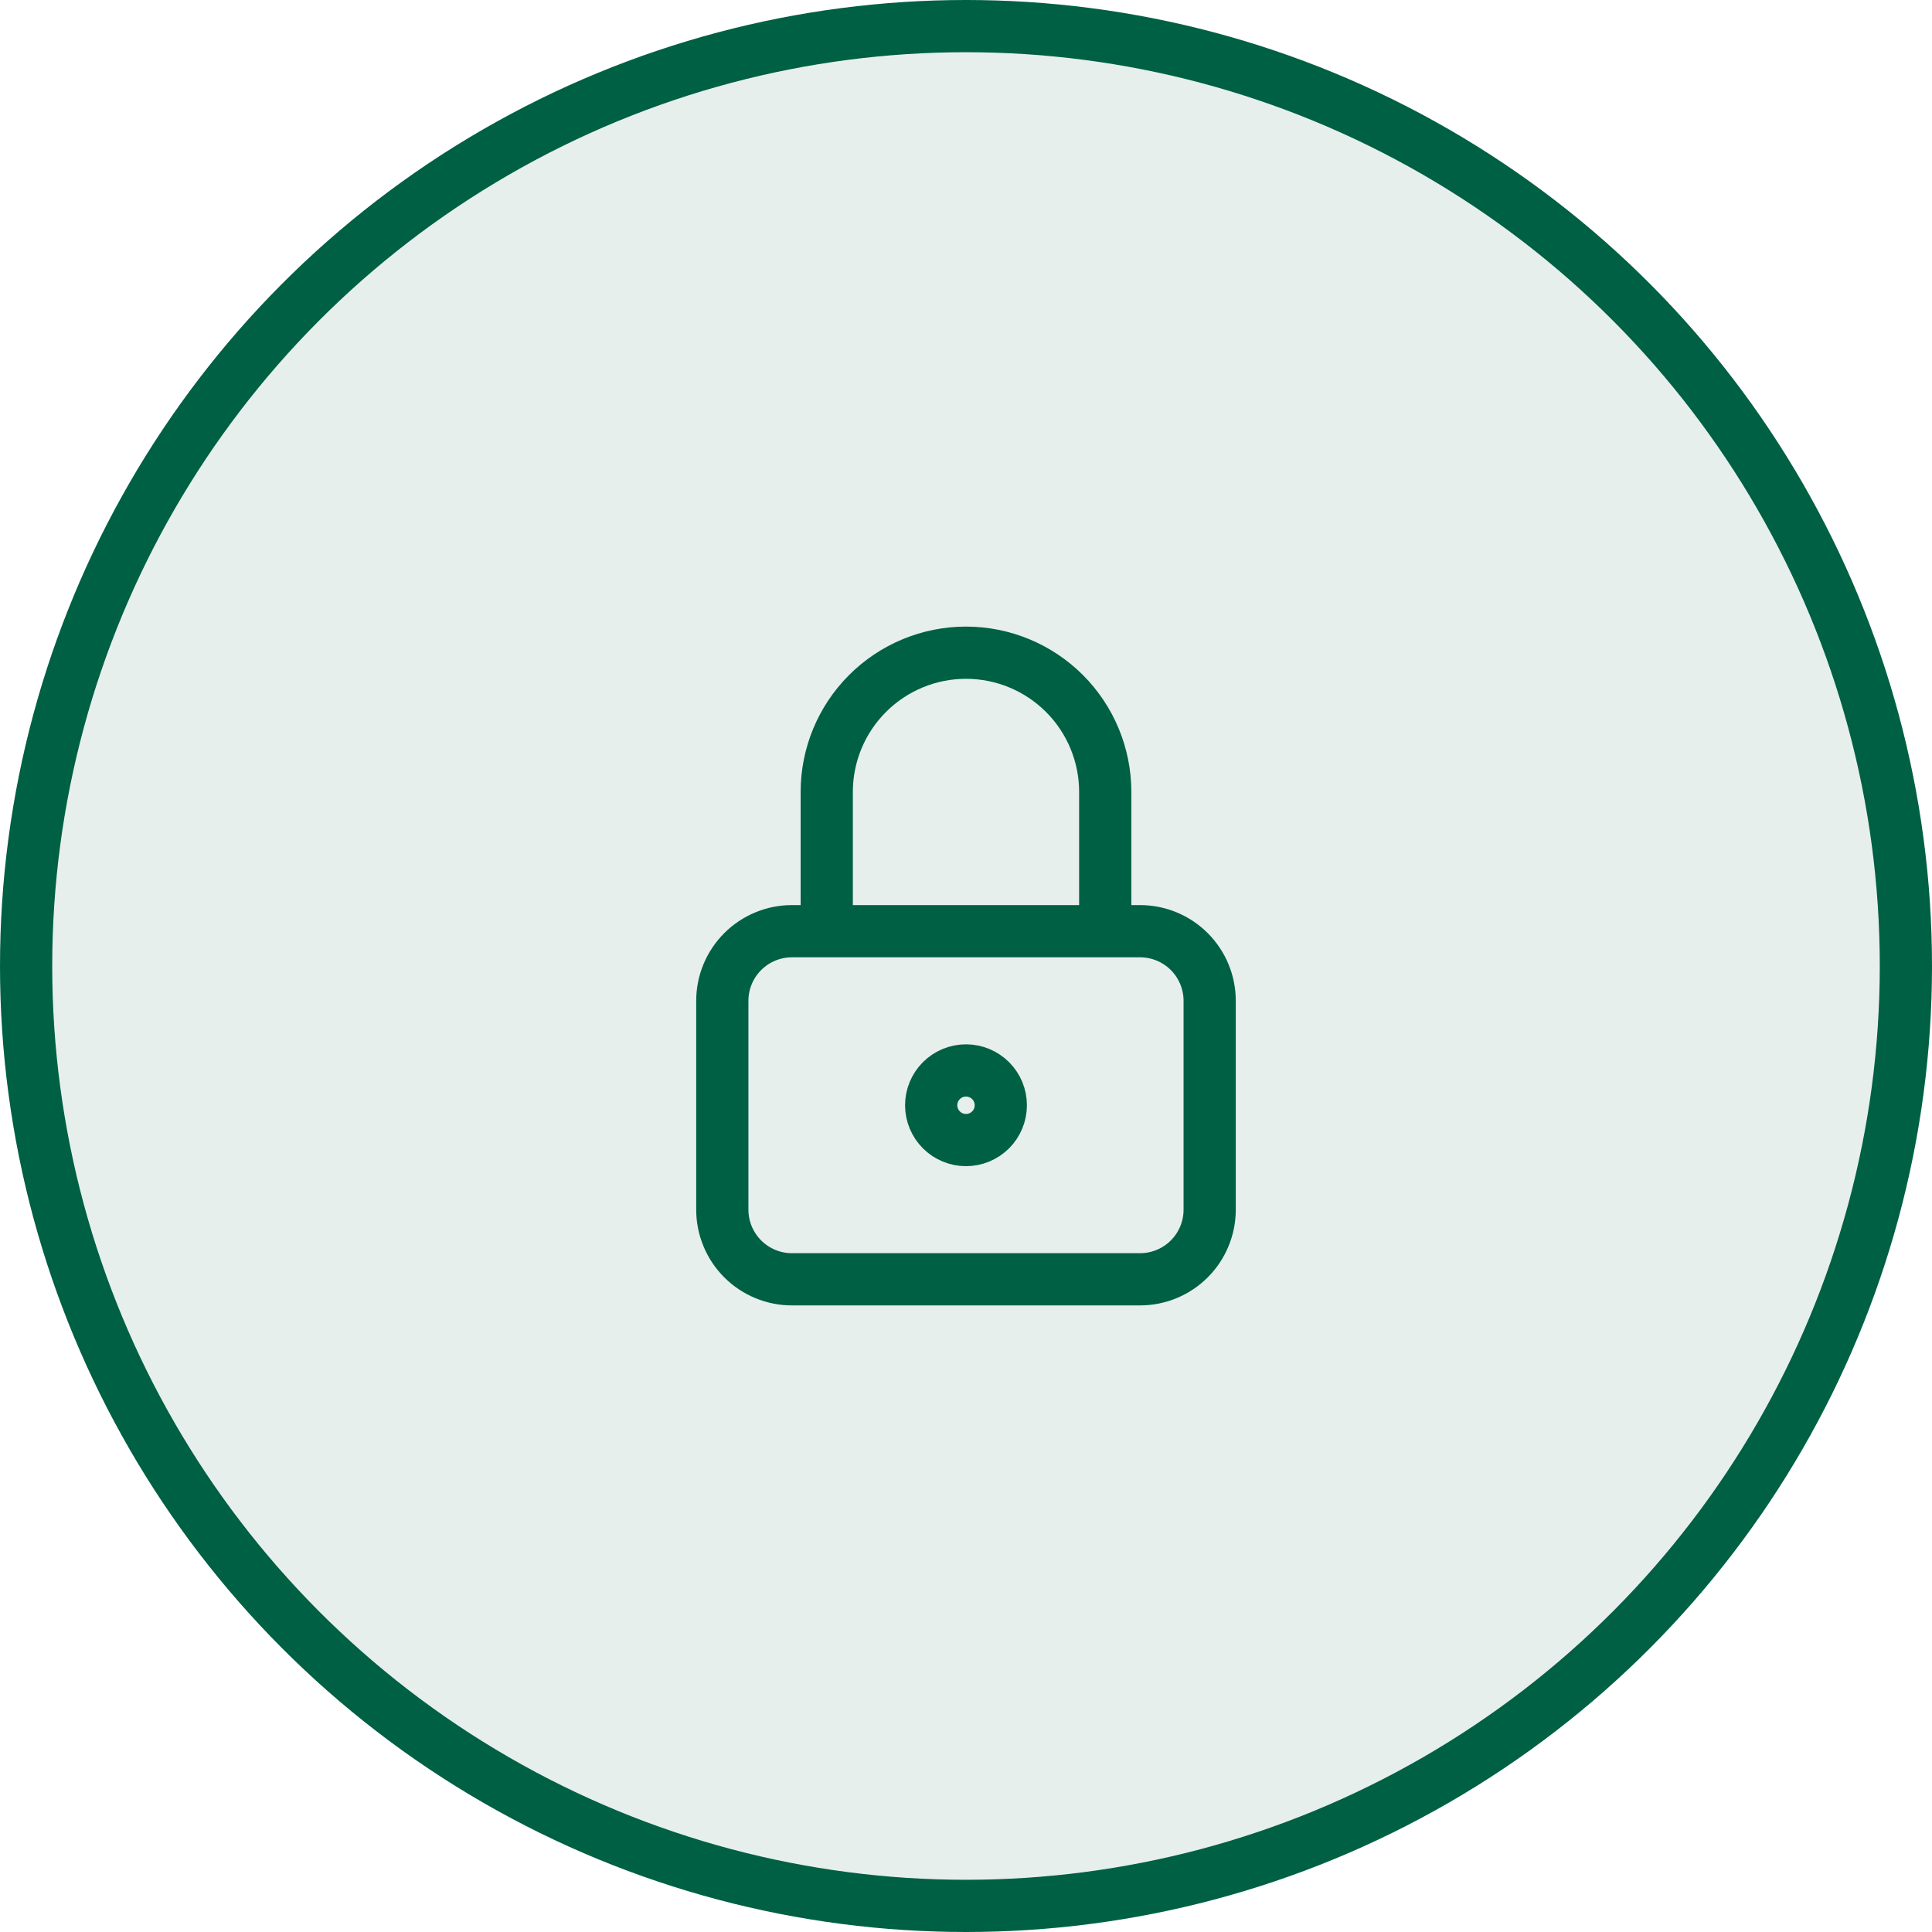 <svg width="74" height="74" viewBox="0 0 74 74" fill="none" xmlns="http://www.w3.org/2000/svg">
<circle cx="37" cy="37" r="36" fill="#006044" fill-opacity="0.1" stroke="#006044" stroke-width="2"/>
<path d="M31.666 35.667V30.333C31.666 28.919 32.228 27.562 33.229 26.562C34.229 25.562 35.585 25 37 25C38.414 25 39.771 25.562 40.771 26.562C41.771 27.562 42.333 28.919 42.333 30.333V35.667M27.666 38.333C27.666 37.626 27.948 36.948 28.448 36.448C28.948 35.948 29.626 35.667 30.333 35.667H43.666C44.374 35.667 45.052 35.948 45.552 36.448C46.052 36.948 46.333 37.626 46.333 38.333V46.333C46.333 47.041 46.052 47.719 45.552 48.219C45.052 48.719 44.374 49 43.666 49H30.333C29.626 49 28.948 48.719 28.448 48.219C27.948 47.719 27.666 47.041 27.666 46.333V38.333ZM35.666 42.333C35.666 42.687 35.807 43.026 36.057 43.276C36.307 43.526 36.646 43.667 37 43.667C37.353 43.667 37.693 43.526 37.943 43.276C38.193 43.026 38.333 42.687 38.333 42.333C38.333 41.98 38.193 41.641 37.943 41.391C37.693 41.141 37.353 41 37 41C36.646 41 36.307 41.141 36.057 41.391C35.807 41.641 35.666 41.98 35.666 42.333Z" stroke="#006044" stroke-width="2" stroke-linecap="round" stroke-linejoin="round"/>
</svg>

